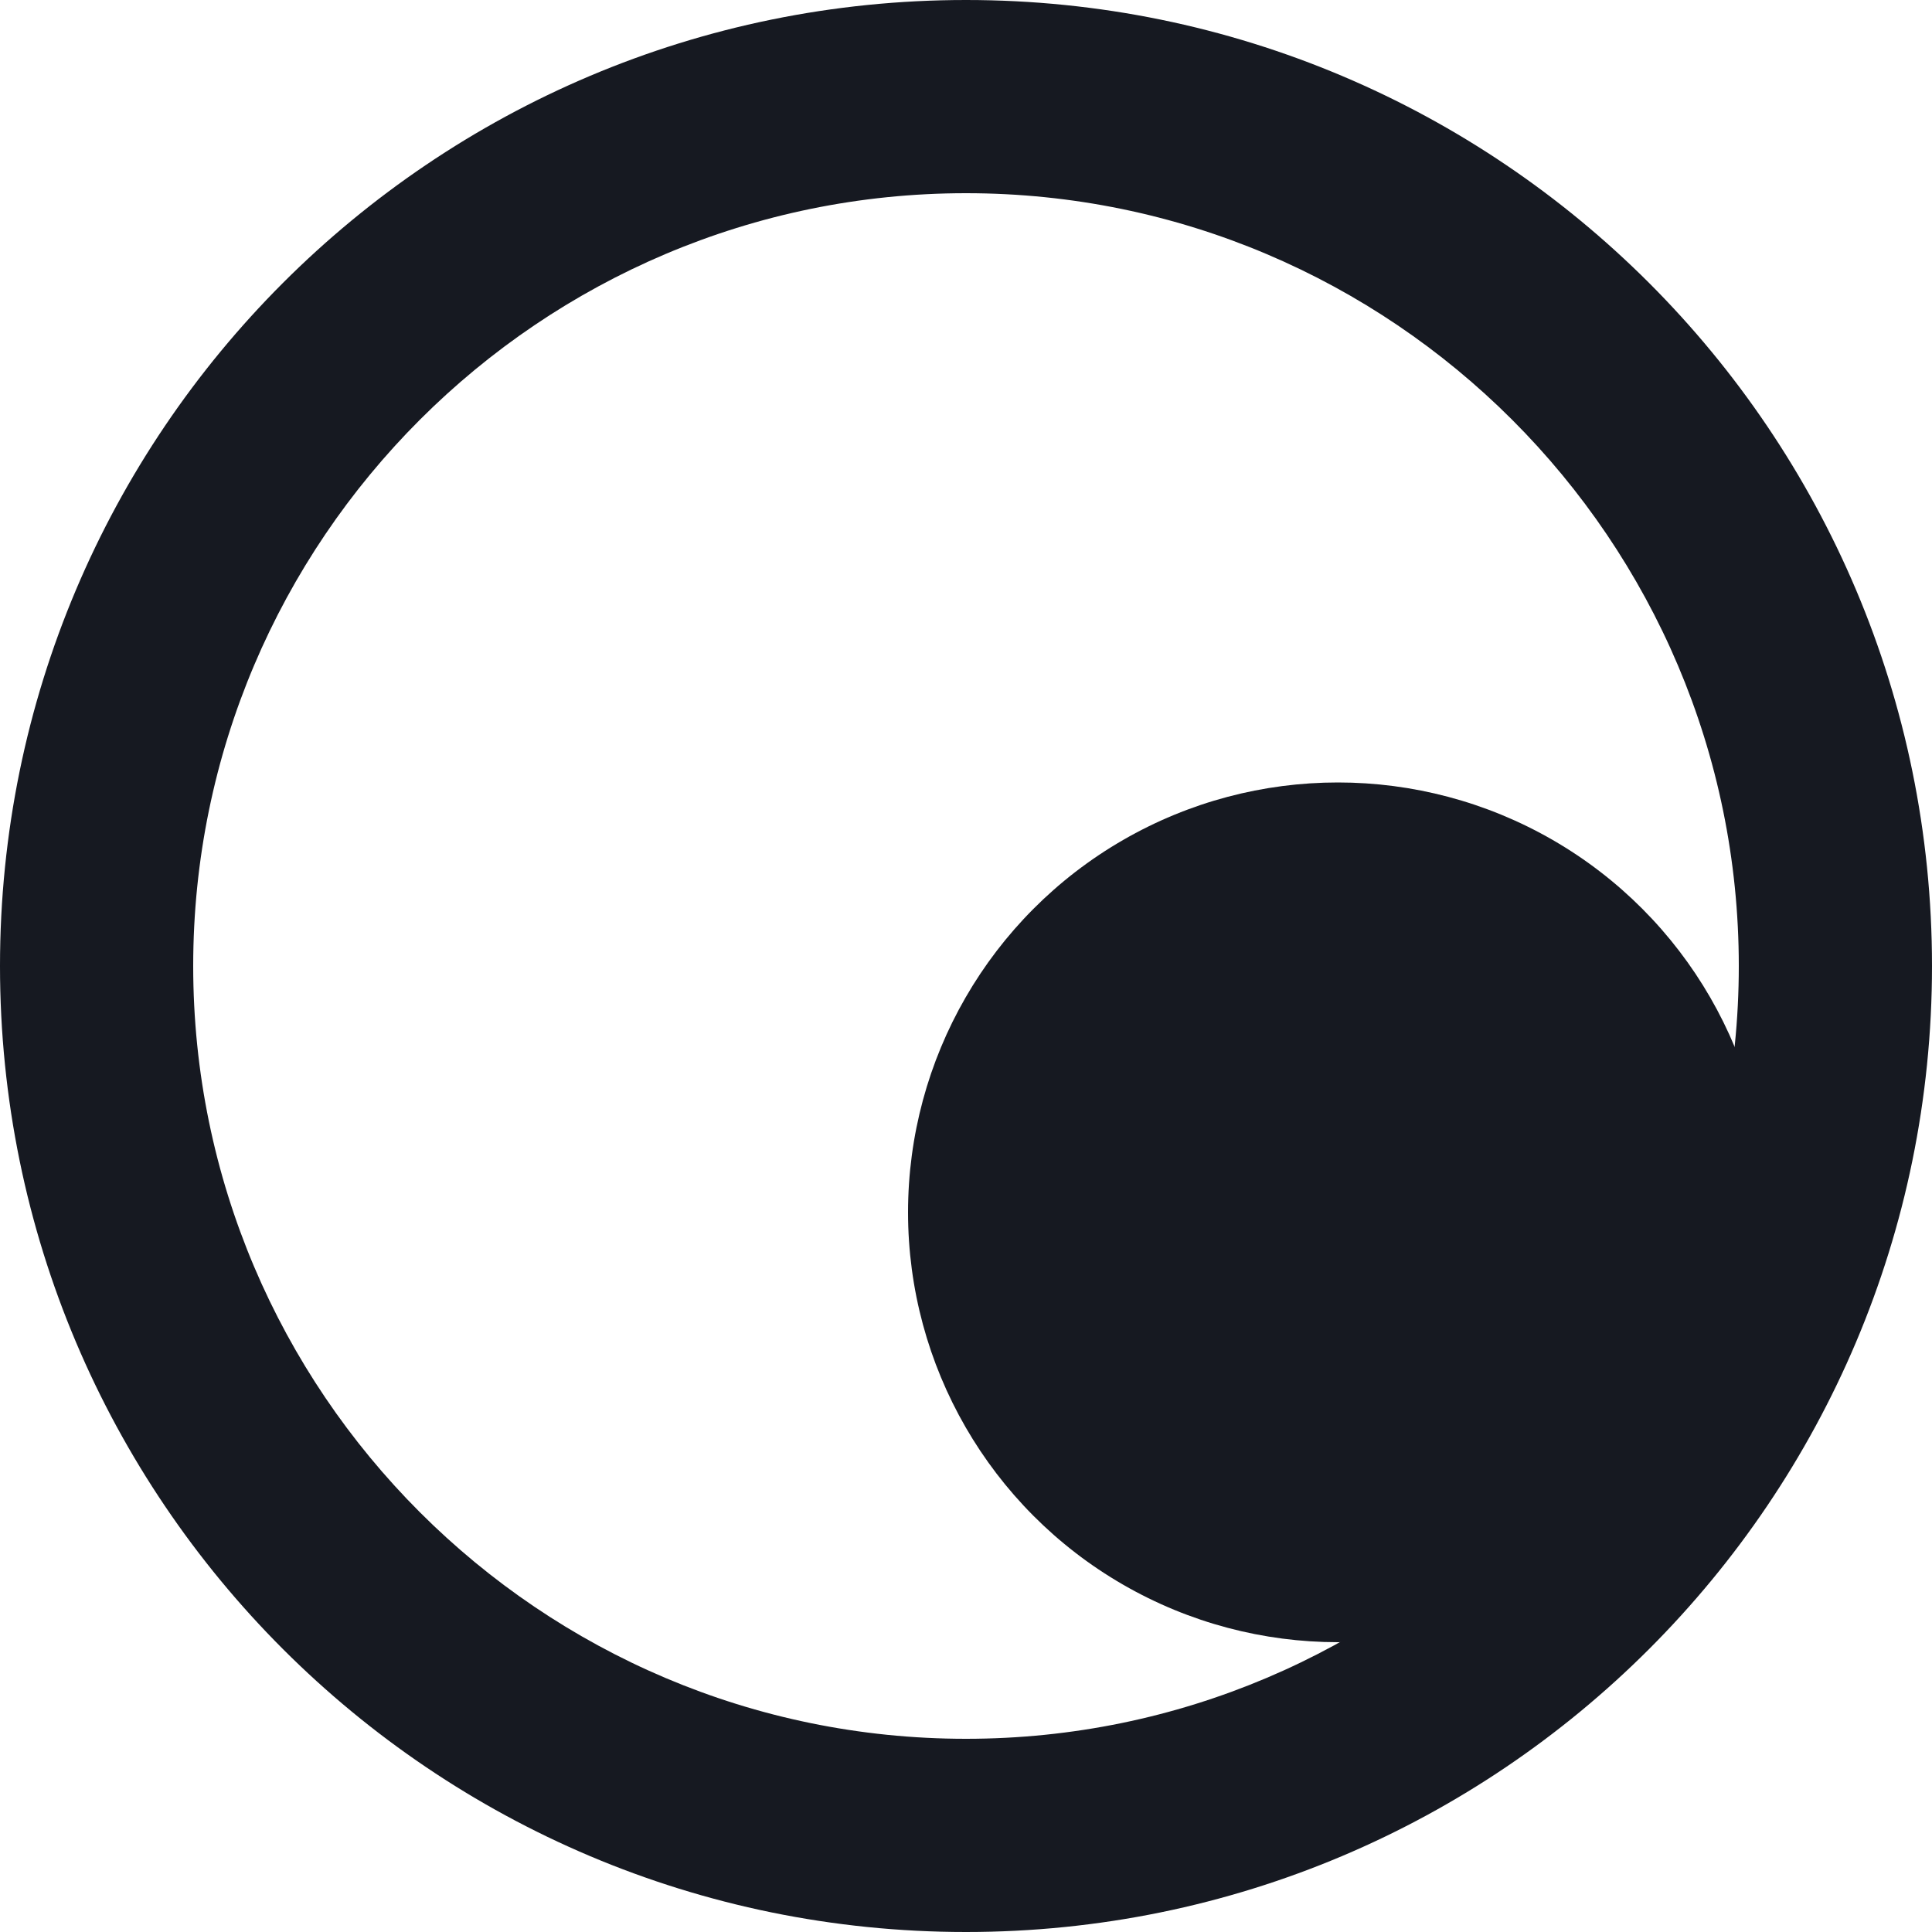 <?xml version="1.0" encoding="UTF-8"?>
<svg id="Layer_2" data-name="Layer 2" xmlns="http://www.w3.org/2000/svg" viewBox="0 0 200 200">
  <defs>
    <style>
      .cls-1 {
        fill: #161921;
      }
    </style>
  </defs>
  <g id="Arrow">
    <g id="eye">
      <path class="cls-1" d="M100,20c44.11,0,80,35.89,80,80s-35.89,80-80,80S20,144.11,20,100,55.89,20,100,20M100,0C44.77,0,0,44.77,0,100s44.77,100,100,100,100-44.77,100-100S155.23,0,100,0h0Z"/>
      <circle class="cls-1" cx="138.5" cy="125.5" r="44.5"/>
    </g>
  </g>
</svg>
